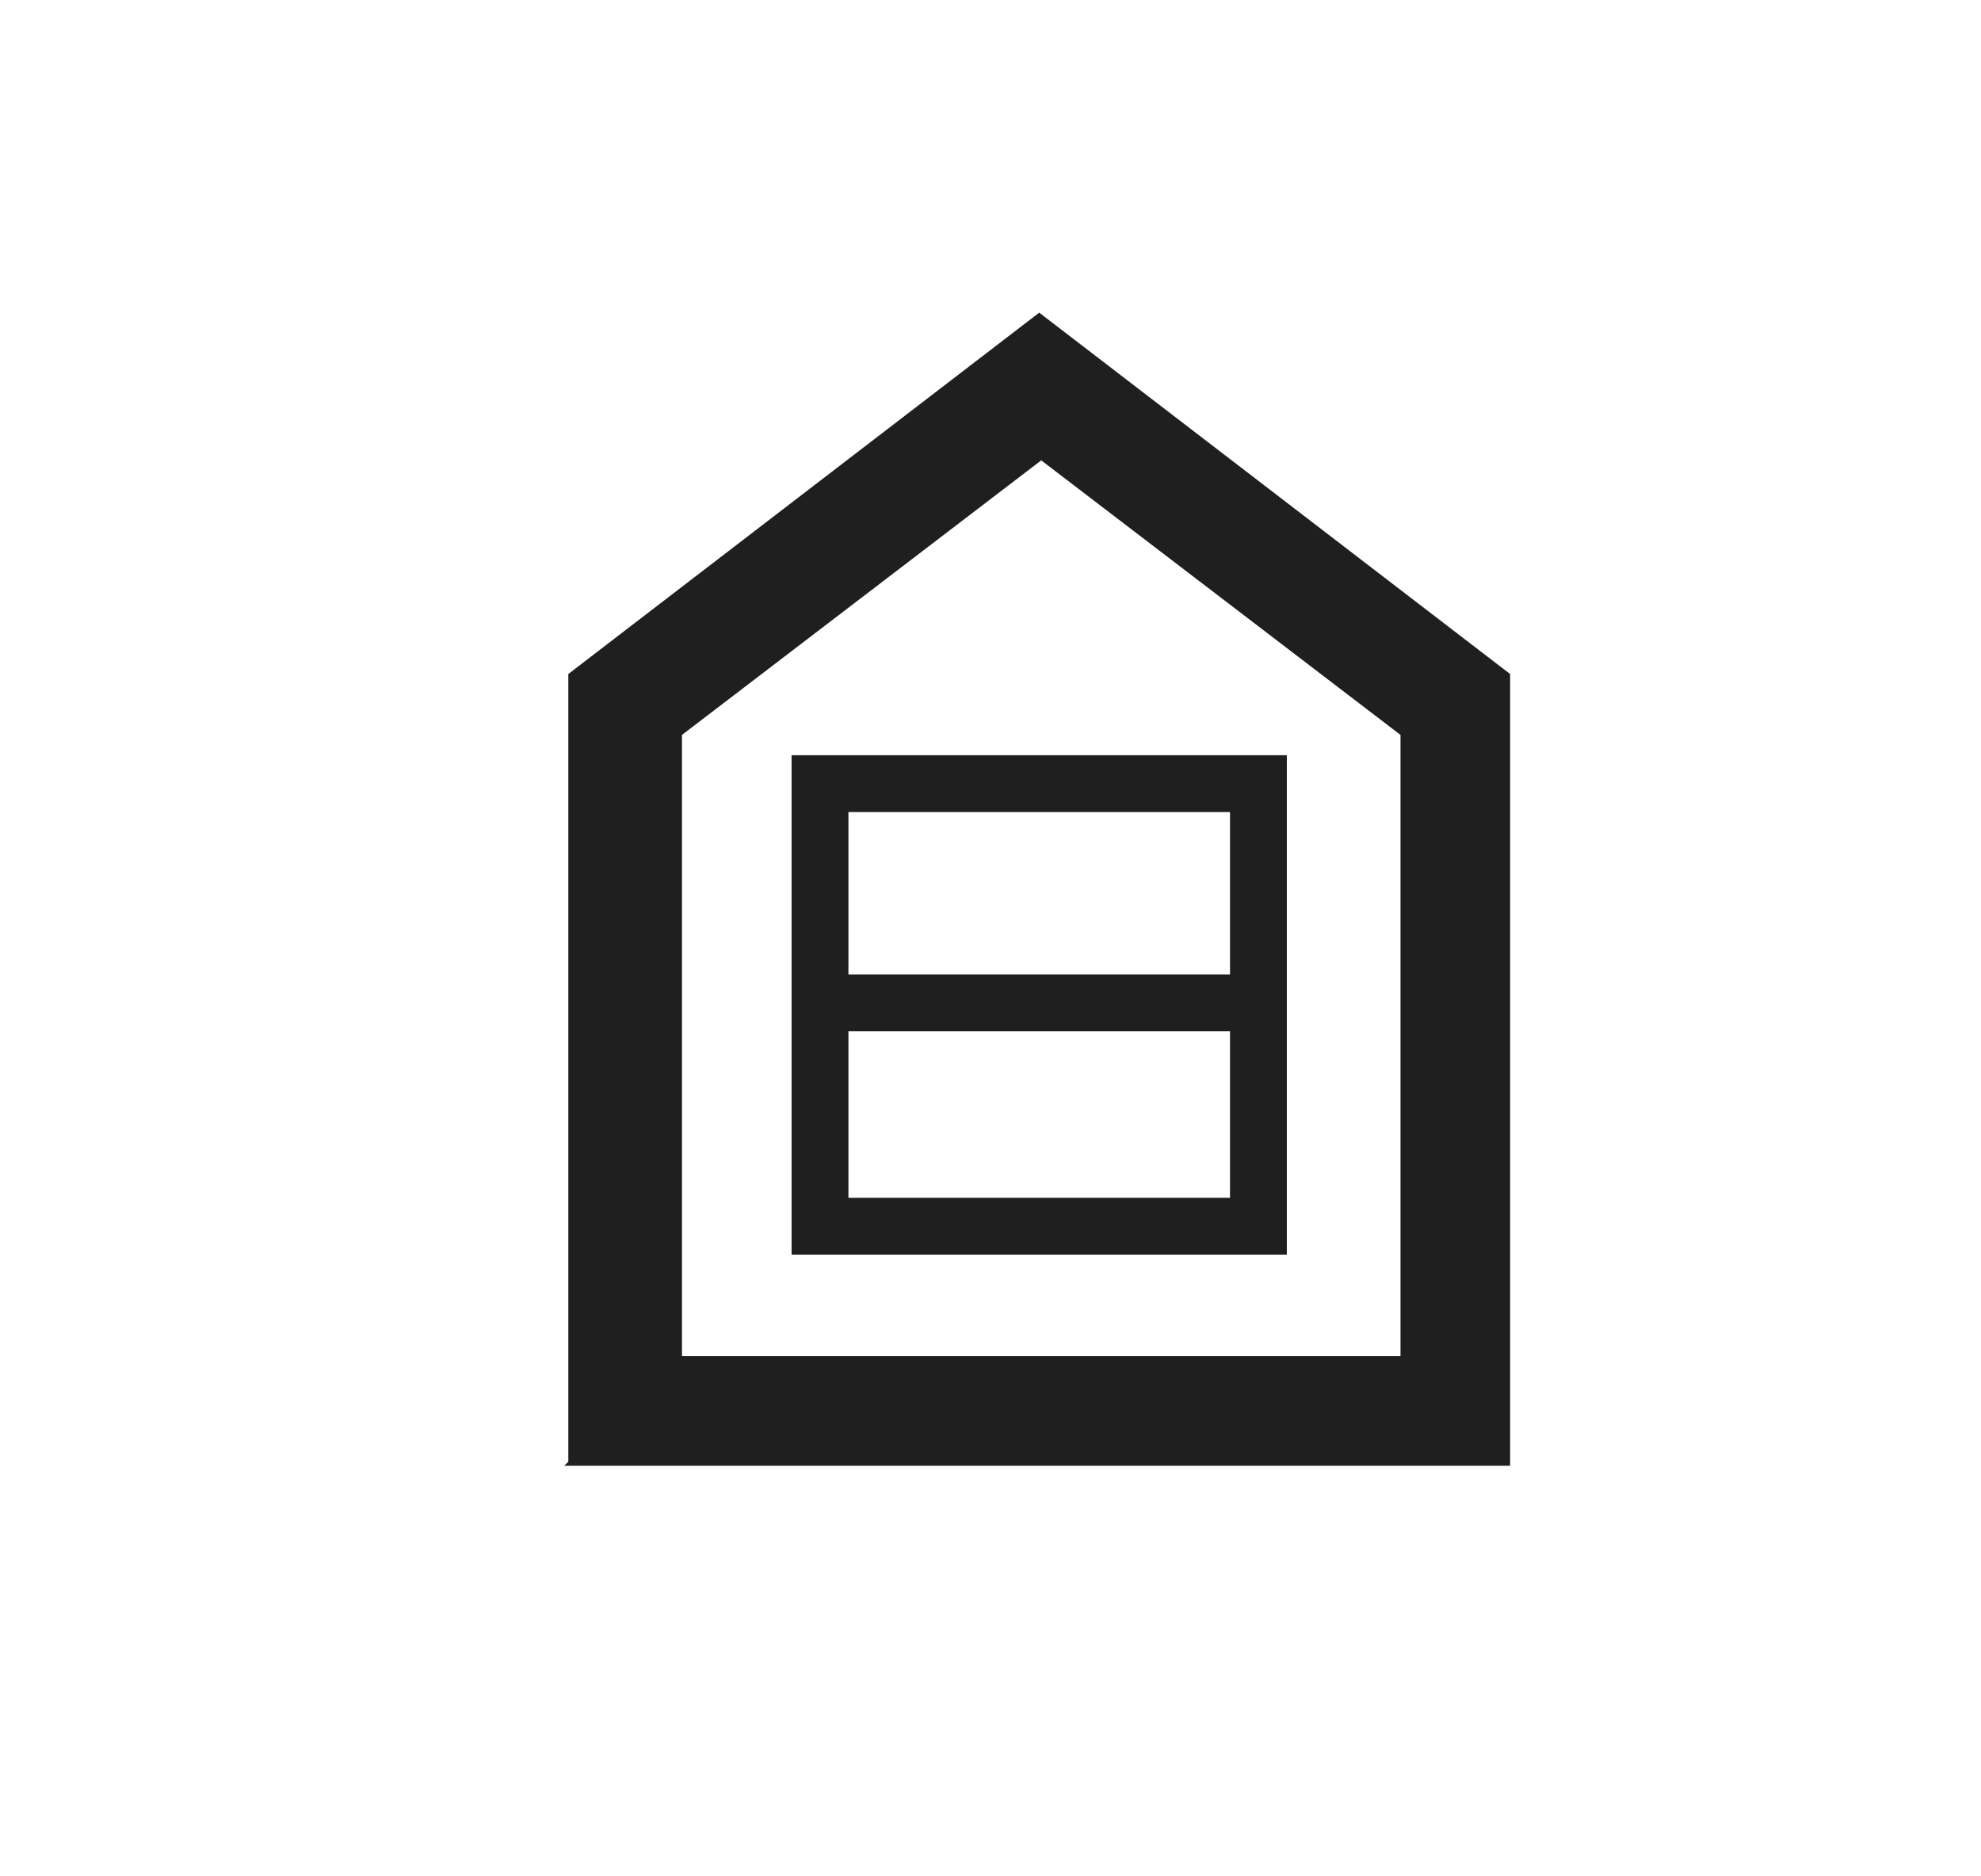 <?xml version="1.0" encoding="UTF-8"?>
<svg id="Ebene_1" xmlns="http://www.w3.org/2000/svg" version="1.1" viewBox="0 0 48.8 46.2">
  <!-- Generator: Adobe Illustrator 29.2.1, SVG Export Plug-In . SVG Version: 2.1.0 Build 116)  -->
  <defs>
    <style>
      .st0 {
        fill: none;
        stroke: #1f1f1f;
        stroke-miterlimit: 10;
        stroke-width: 1.4px;
      }

      .st1 {
        fill: #1f1f1f;
      }
    </style>
  </defs>
  <g>
    <polyline class="st0" points="20.2 19.3 20.2 30.2 31 30.2 31 19.3 20.2 19.3 20.2 30.2"/>
    <line class="st0" x1="30.5" y1="24.7" x2="20.7" y2="24.7"/>
  </g>
  <path class="st1" d="M13.9,36.1h23.3v-19.5l-11.6-8.9-11.6,8.9v19.4h0ZM25.6,11.3l8.9,6.8v15.3h-17.7v-15.3l8.9-6.8Z"/>
</svg>